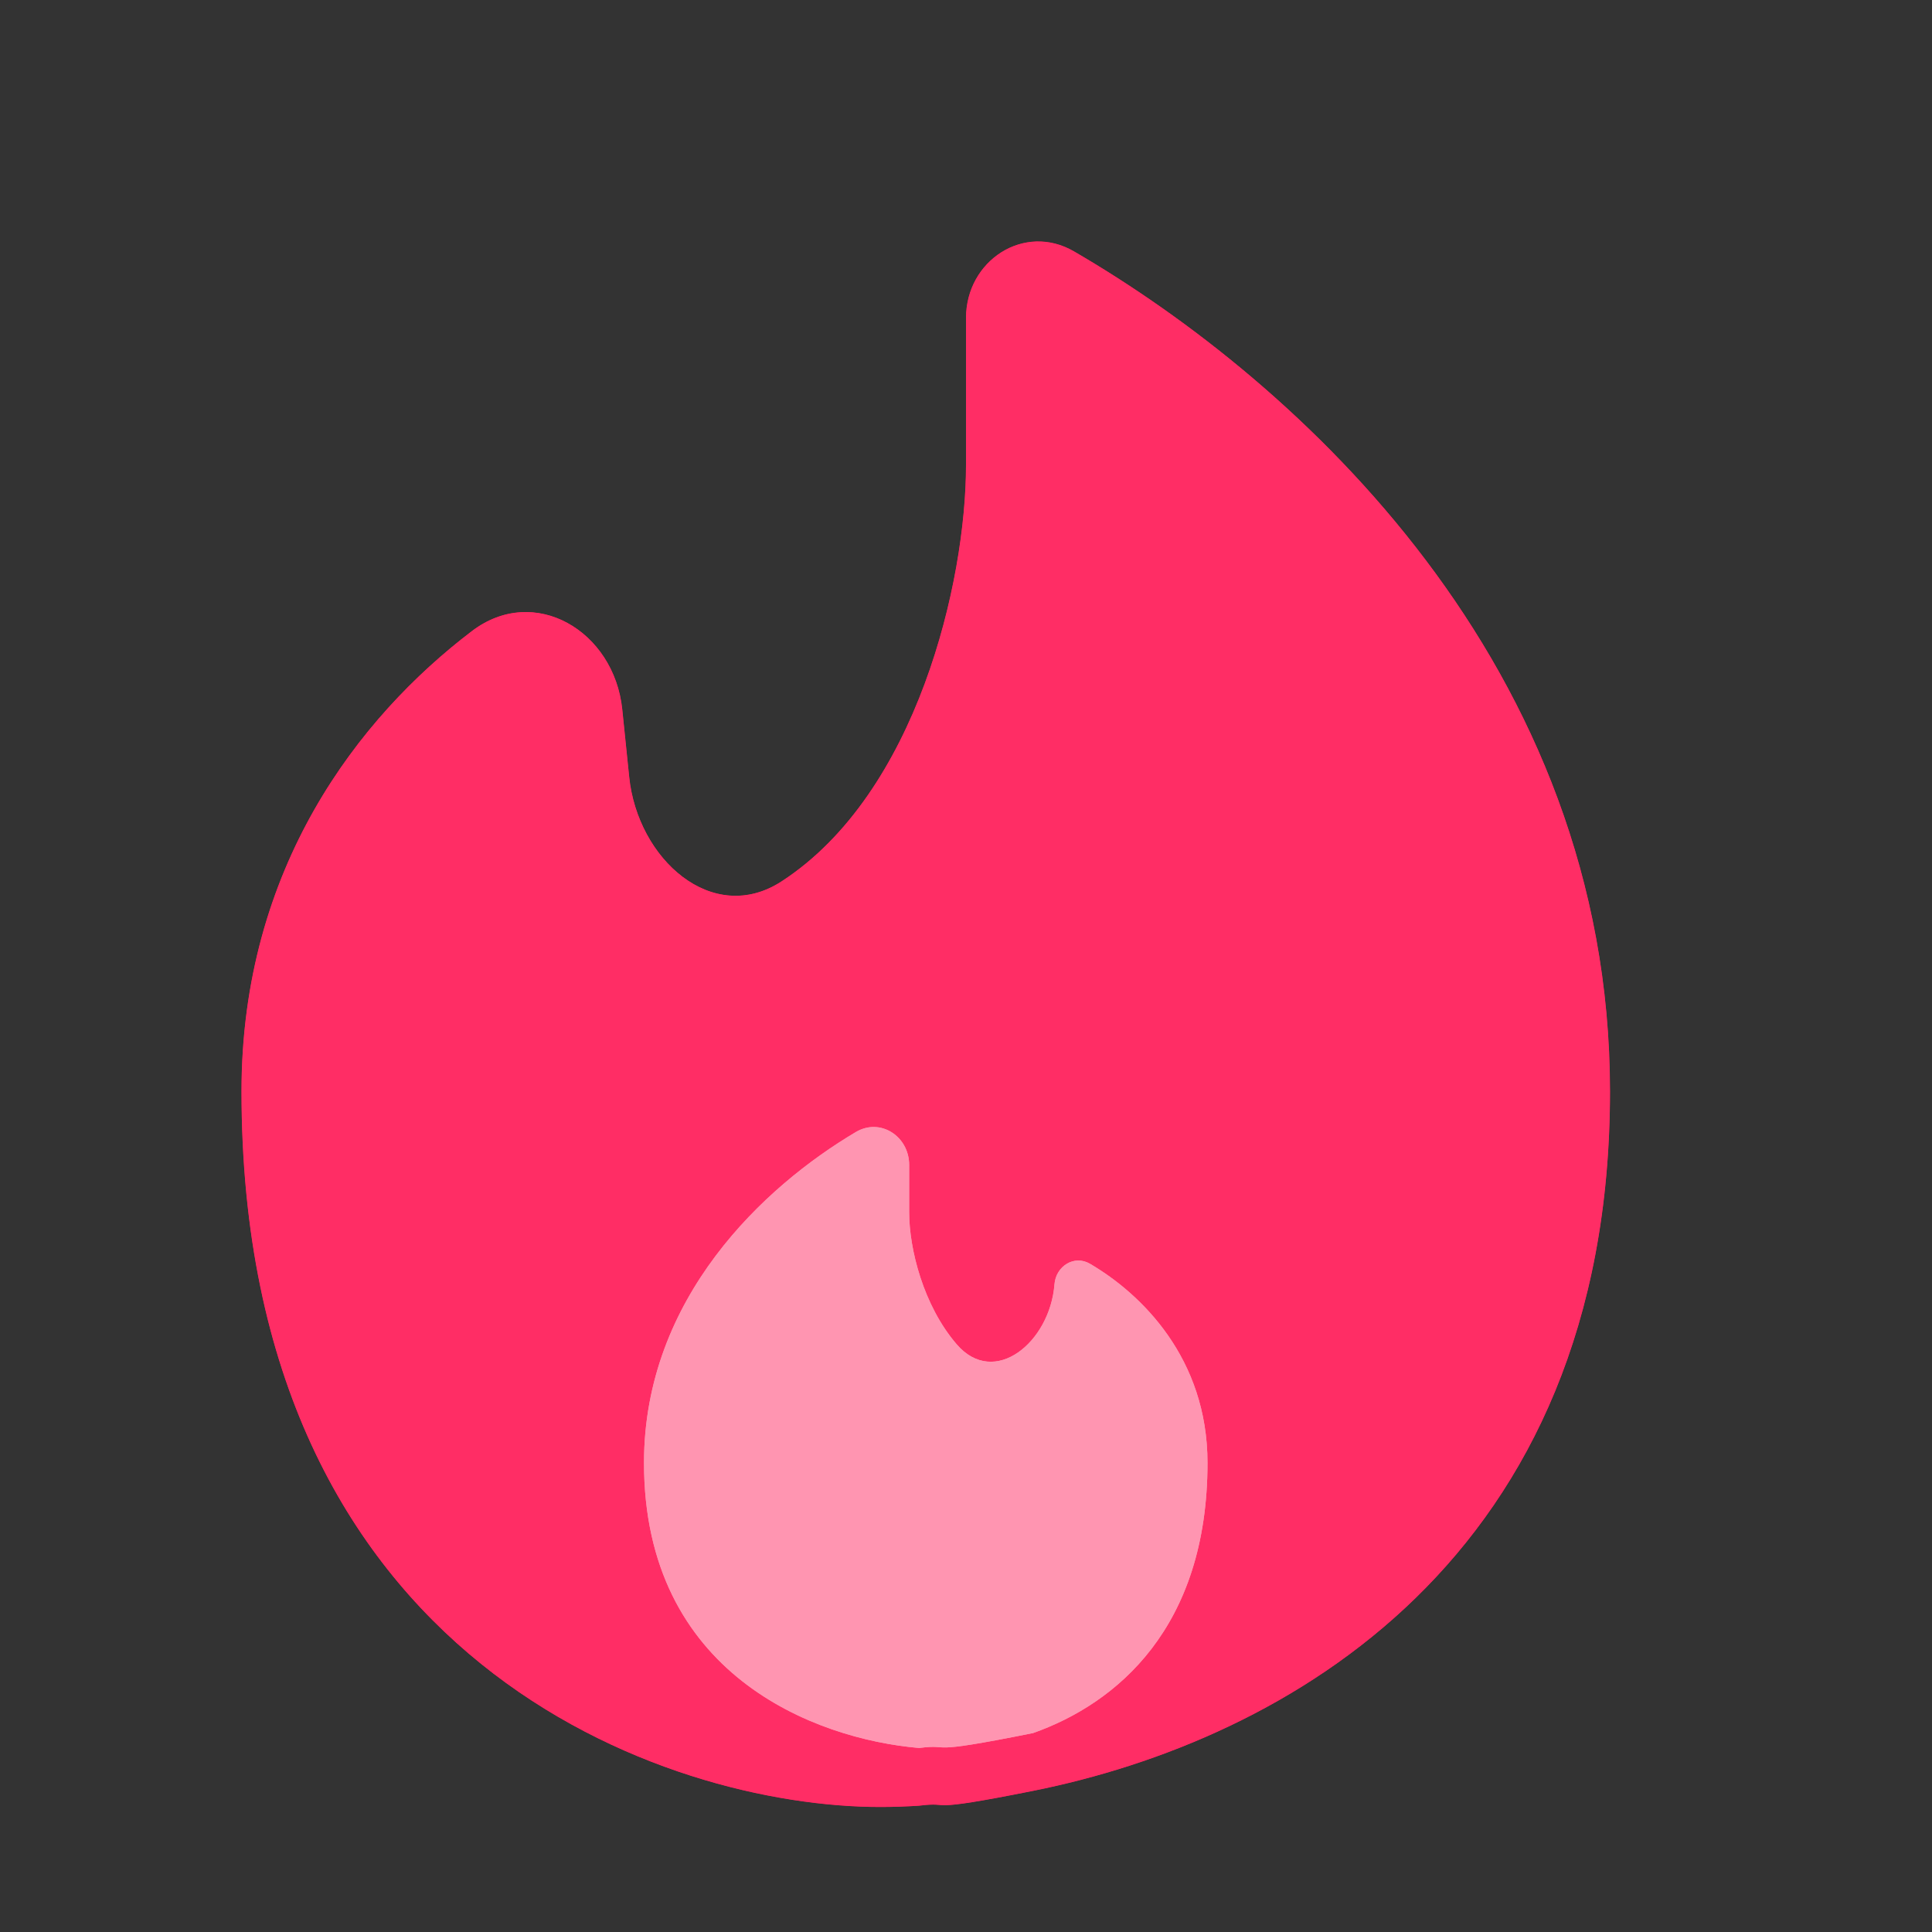 <svg width="24" height="24" viewBox="0 0 24 24" fill="none" xmlns="http://www.w3.org/2000/svg">
<rect x="0" y="0" width="24" height="24" fill="#333333" stroke="none"/>
<path d="M12.832 22.247C15.958 21.622 20 19.372 20 13.557C20 8.266 16.127 4.742 13.342 3.123C12.723 2.763 12 3.236 12 3.951V5.779C12 7.221 11.394 9.853 9.71 10.948C8.85 11.508 7.92 10.671 7.816 9.65L7.73 8.812C7.63 7.838 6.638 7.247 5.86 7.841C4.461 8.906 3 10.777 3 13.556C3 20.668 8.289 22.447 10.933 22.447C11.088 22.447 11.249 22.442 11.417 22.431C11.863 22.375 11.417 22.53 12.832 22.247" fill="black"/>
<path d="M12.832 22.247C15.958 21.622 20 19.372 20 13.557C20 8.266 16.127 4.742 13.342 3.123C12.723 2.763 12 3.236 12 3.951V5.779C12 7.221 11.394 9.853 9.71 10.948C8.85 11.508 7.92 10.671 7.816 9.65L7.73 8.812C7.63 7.838 6.638 7.247 5.86 7.841C4.461 8.906 3 10.777 3 13.556C3 20.668 8.289 22.447 10.933 22.447C11.088 22.447 11.249 22.442 11.417 22.431C11.863 22.375 11.417 22.53 12.832 22.247" fill="#FF2D65"/>
<path d="M12.832 22.247C15.958 21.622 20 19.372 20 13.557C20 8.266 16.127 4.742 13.342 3.123C12.723 2.763 12 3.236 12 3.951V5.779C12 7.221 11.394 9.853 9.71 10.948C8.85 11.508 7.92 10.671 7.816 9.65L7.73 8.812C7.63 7.838 6.638 7.247 5.86 7.841C4.461 8.906 3 10.777 3 13.556C3 20.668 8.289 22.447 10.933 22.447C11.088 22.447 11.249 22.442 11.417 22.431C11.863 22.375 11.417 22.53 12.832 22.247" fill="#FF2D65"/>
<path d="M8 18.172C8 20.792 10.111 21.602 11.417 21.714C11.863 21.658 11.417 21.813 12.832 21.529C13.871 21.162 15 20.22 15 18.172C15 16.875 14.181 16.074 13.54 15.699C13.344 15.584 13.116 15.729 13.099 15.955C13.043 16.673 12.353 17.245 11.884 16.699C11.469 16.217 11.294 15.512 11.294 15.061V14.471C11.294 14.117 10.937 13.881 10.631 14.063C9.495 14.736 8 16.122 8 18.172Z" fill="white"/>
<path d="M8 18.172C8 20.792 10.111 21.602 11.417 21.714C11.863 21.658 11.417 21.813 12.832 21.529C13.871 21.162 15 20.22 15 18.172C15 16.875 14.181 16.074 13.54 15.699C13.344 15.584 13.116 15.729 13.099 15.955C13.043 16.673 12.353 17.245 11.884 16.699C11.469 16.217 11.294 15.512 11.294 15.061V14.471C11.294 14.117 10.937 13.881 10.631 14.063C9.495 14.736 8 16.122 8 18.172Z" fill="#FF2D65" fill-opacity="0.5"/>
</svg>
